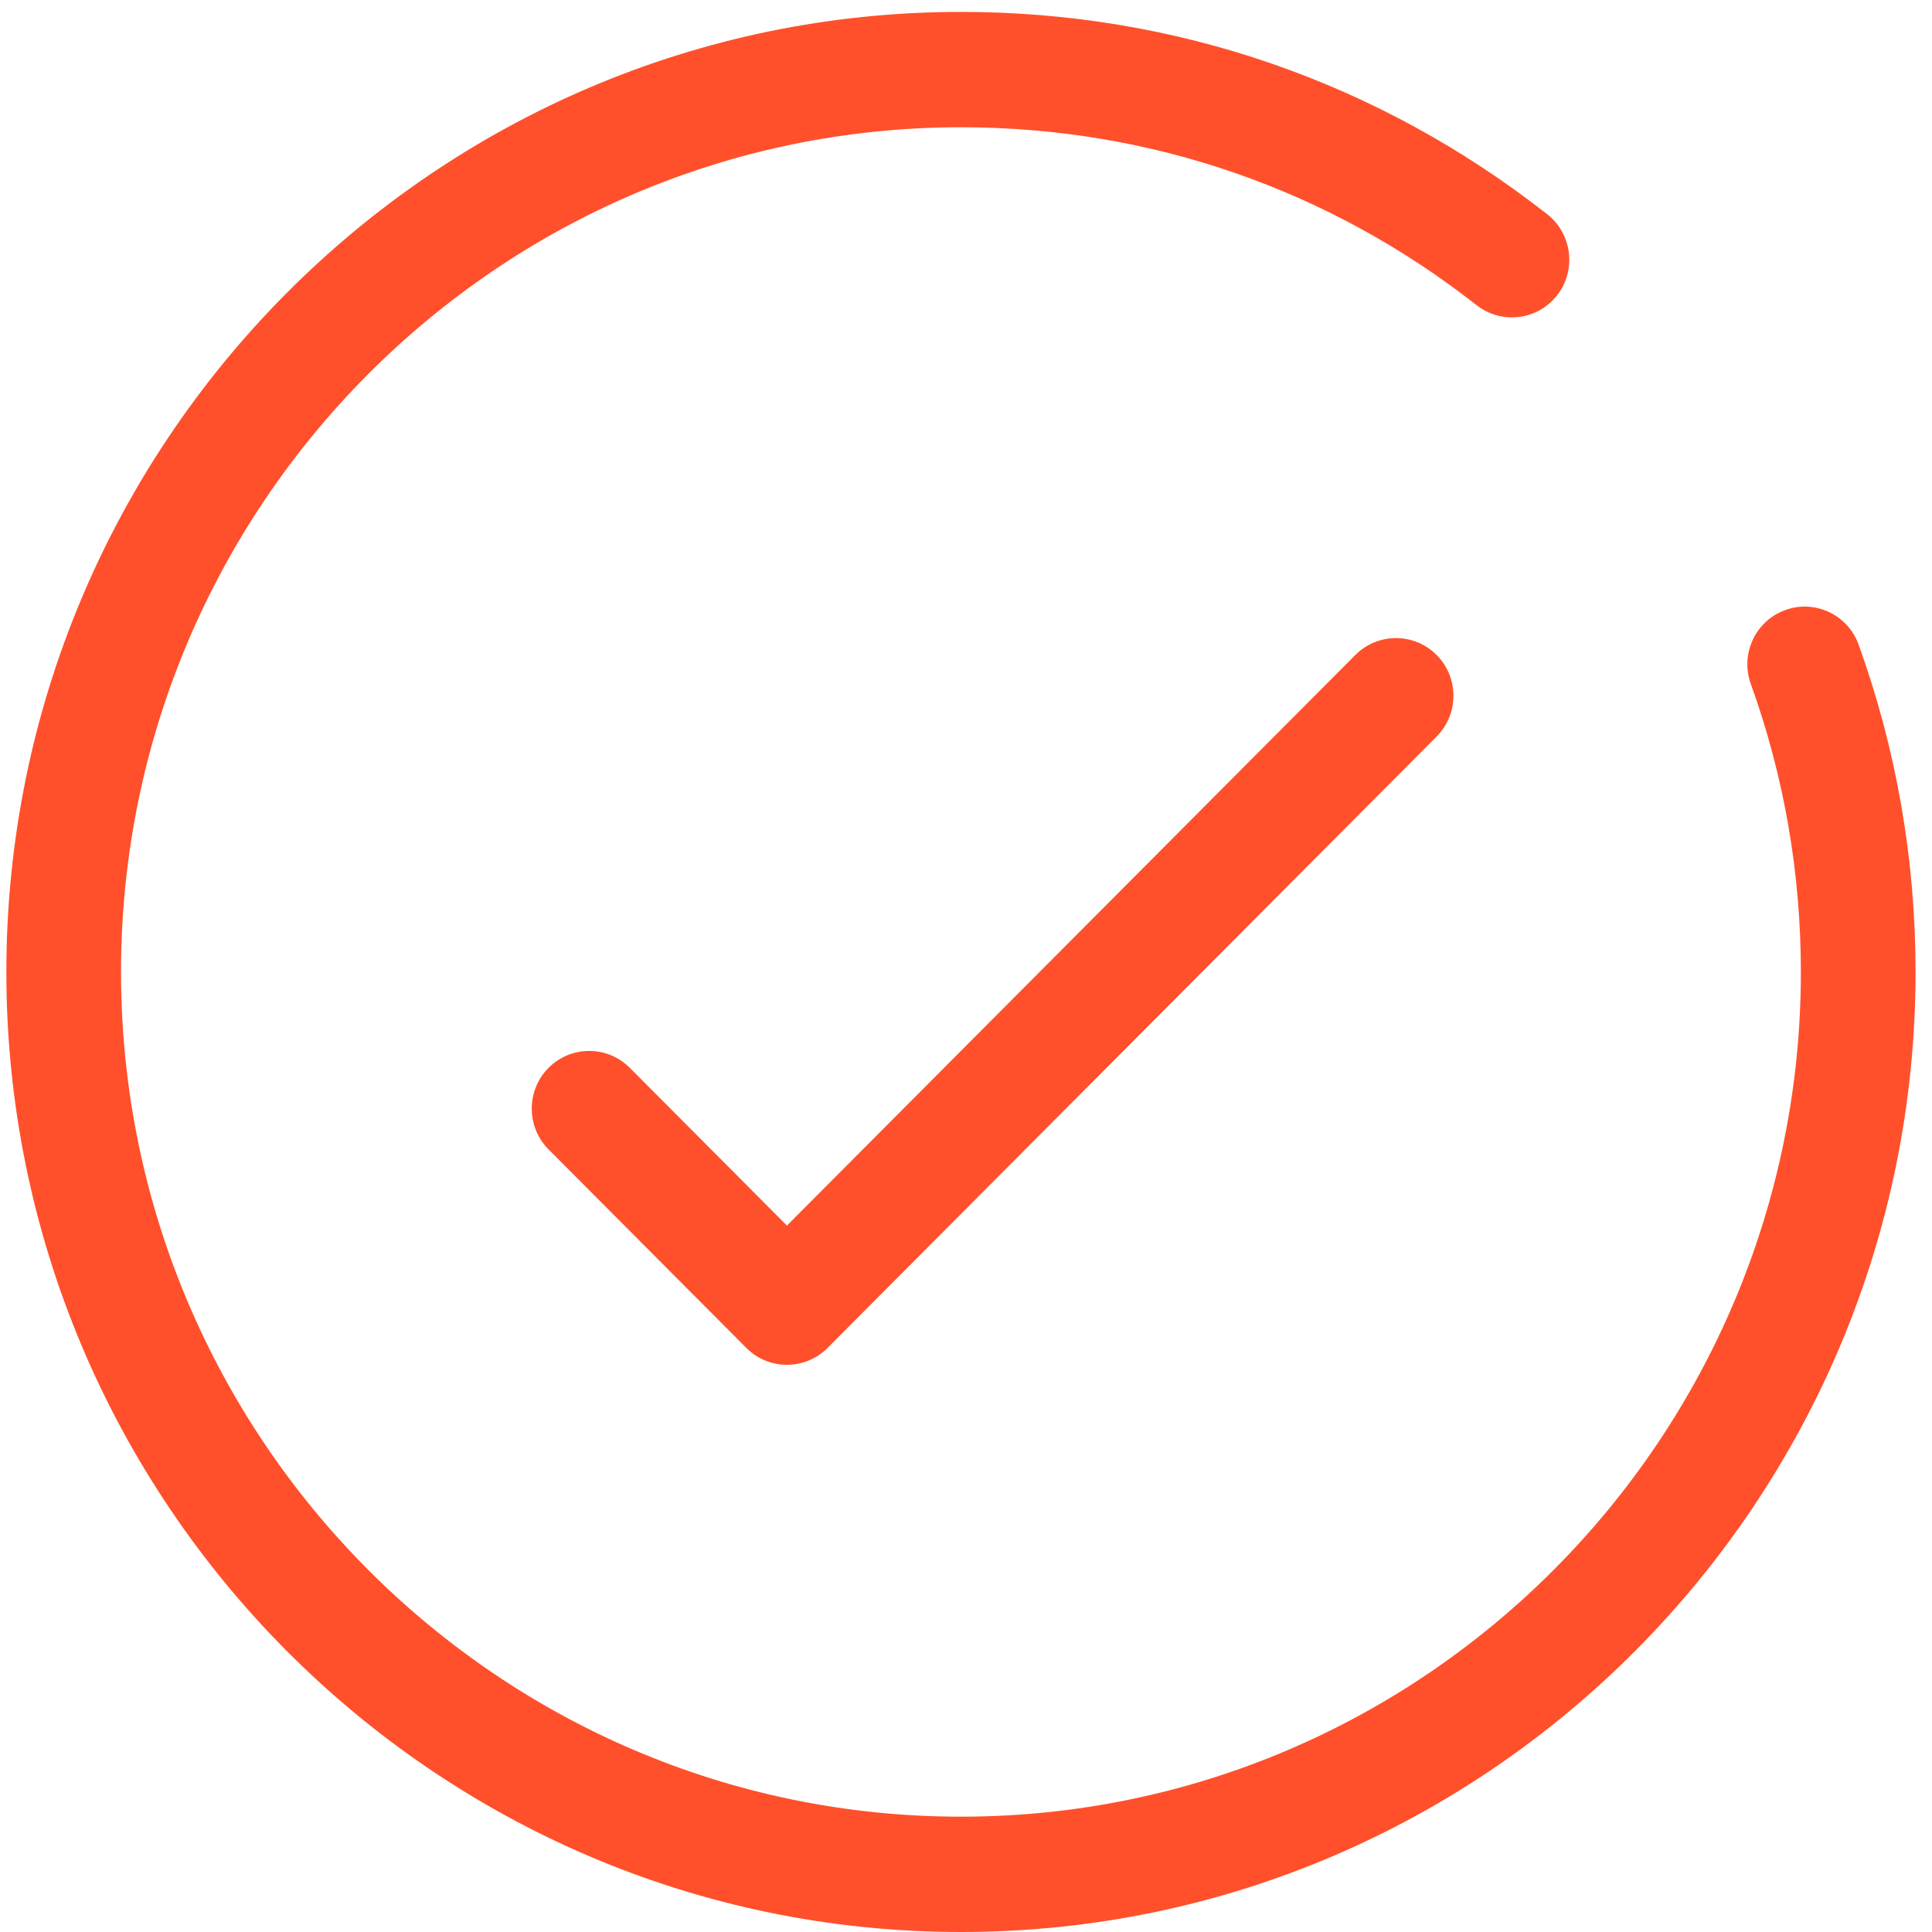 <?xml version="1.0" encoding="UTF-8"?>
<svg width="79px" height="79px" viewBox="0 0 79 79" version="1.1" xmlns="http://www.w3.org/2000/svg" xmlns:xlink="http://www.w3.org/1999/xlink">
    <!-- Generator: Sketch 51.2 (57519) - http://www.bohemiancoding.com/sketch -->
    <title>Page 1</title>
    <desc>Created with Sketch.</desc>
    <defs></defs>
    <g id="Sign-up" stroke="none" stroke-width="1" fill="none" fill-rule="evenodd">
        <g transform="translate(-246, -1157)" fill="#FF502B" id="Benefits">
            <g transform="translate(240, 848)">
                <g id="Group-11" transform="translate(0, 309)">
                    <g id="Group-18">
                        <g id="Page-1" transform="translate(6, 0)">
                            <g id="Group-4">
                                <g id="Group-2">
                                    <path d="M72.996,24.947 C71.778,25.39 71.149,26.742 71.591,27.967 C72.949,31.733 73.638,35.695 73.638,39.744 C73.638,58.789 58.231,74.284 39.294,74.284 C20.357,74.284 4.949,58.789 4.949,39.744 C4.949,20.698 20.357,5.204 39.294,5.204 C47.015,5.204 54.306,7.72 60.382,12.481 C61.404,13.279 62.876,13.098 63.674,12.07 C64.47,11.041 64.286,9.56 63.265,8.759 C56.358,3.348 48.068,0.487 39.294,0.487 C17.77,0.487 0.26,18.097 0.26,39.744 C0.26,61.389 17.77,79 39.294,79 C60.817,79 78.328,61.389 78.328,39.744 C78.328,35.146 77.545,30.643 75.999,26.359 C75.559,25.135 74.21,24.501 72.996,24.947" id="Fill-4"></path>
                                    <path d="M55.421,26.782 L32.178,50.114 L25.753,43.664 C24.836,42.743 23.349,42.743 22.431,43.664 C21.514,44.586 21.514,46.078 22.431,47 L30.517,55.116 C30.976,55.577 31.577,55.807 32.178,55.807 C32.78,55.807 33.38,55.577 33.839,55.116 L58.743,30.117 C59.661,29.196 59.661,27.703 58.743,26.782 C57.826,25.862 56.339,25.862 55.421,26.782" id="Fill-7"></path>
                                </g>
                            </g>
                        </g>
                    </g>
                </g>
            </g>
        </g>
    </g>
</svg>